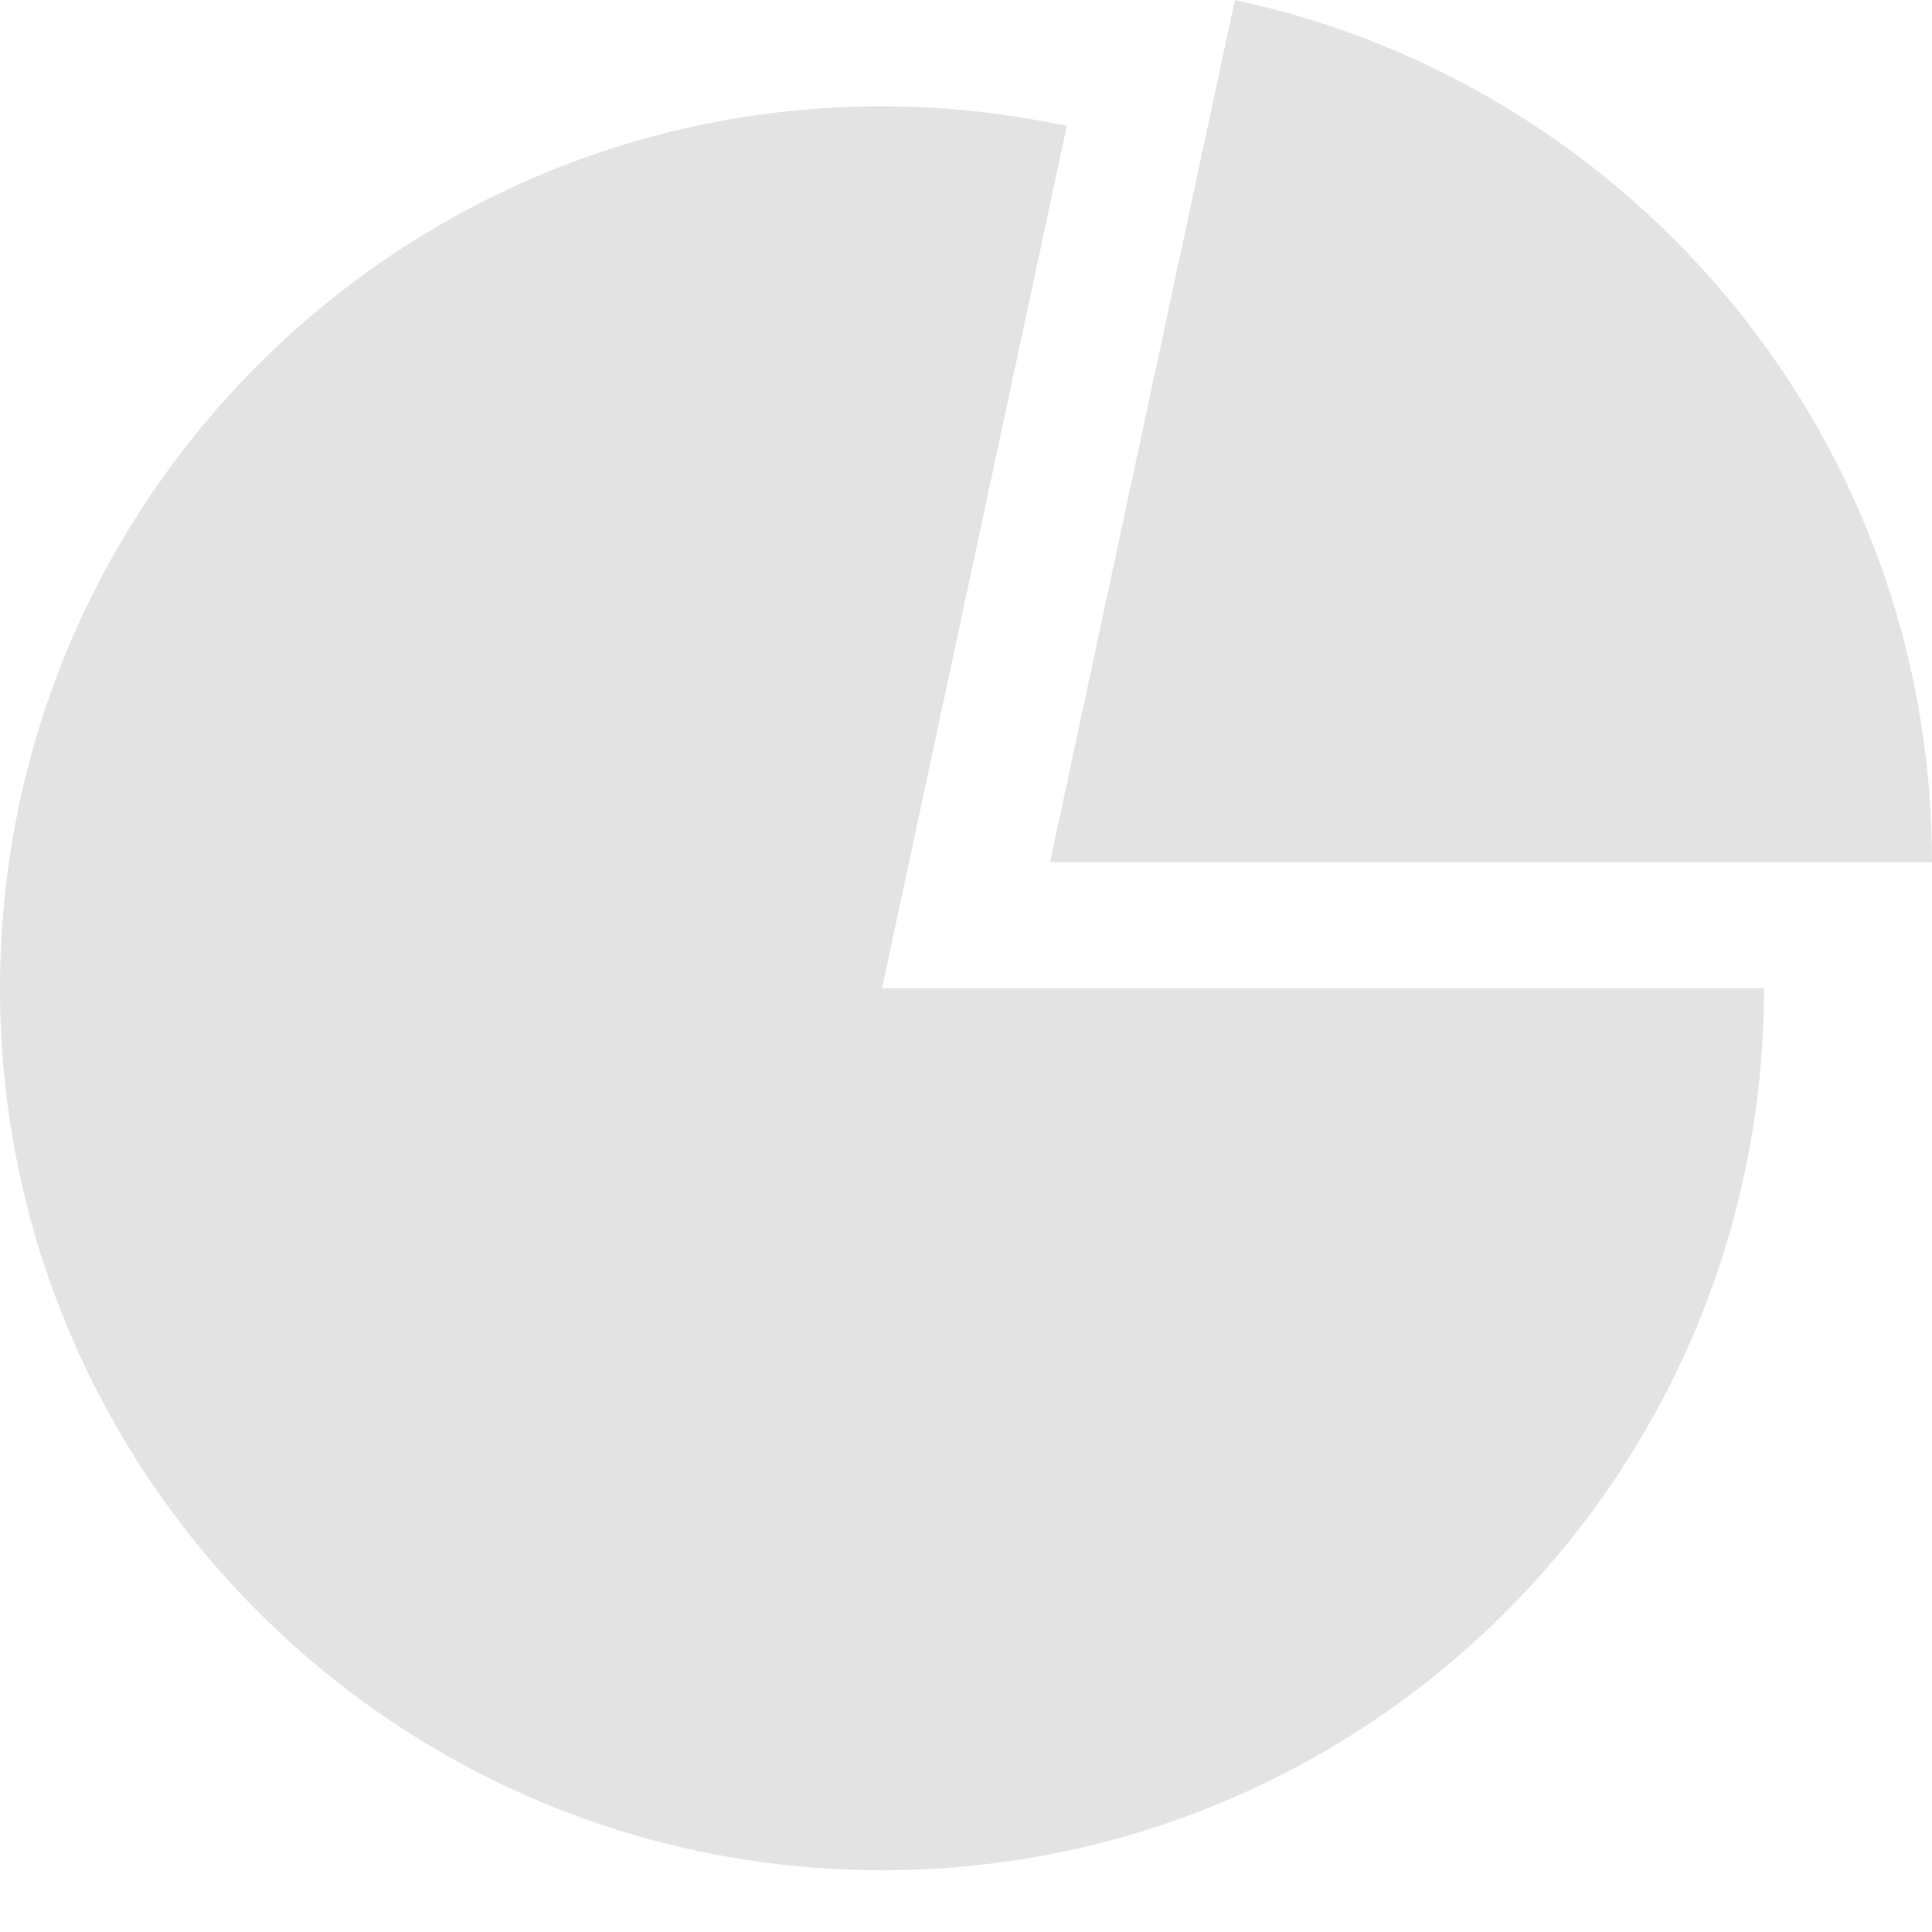 <svg width="28" height="28" viewBox="0 0 28 28" fill="none" xmlns="http://www.w3.org/2000/svg">
<path d="M15.461 1.826C14.597 1.644 13.702 1.54 12.783 1.54C5.722 1.54 0 7.262 0 14.323C0 21.384 5.722 27.105 12.783 27.105C19.843 27.105 25.565 21.384 25.565 14.323H12.783L15.461 1.826Z" fill="#E3E3E3"/>
<path d="M17.896 0L15.218 12.496H28C28 6.355 23.666 1.23 17.896 0Z" fill="#E3E3E3"/>
</svg>
